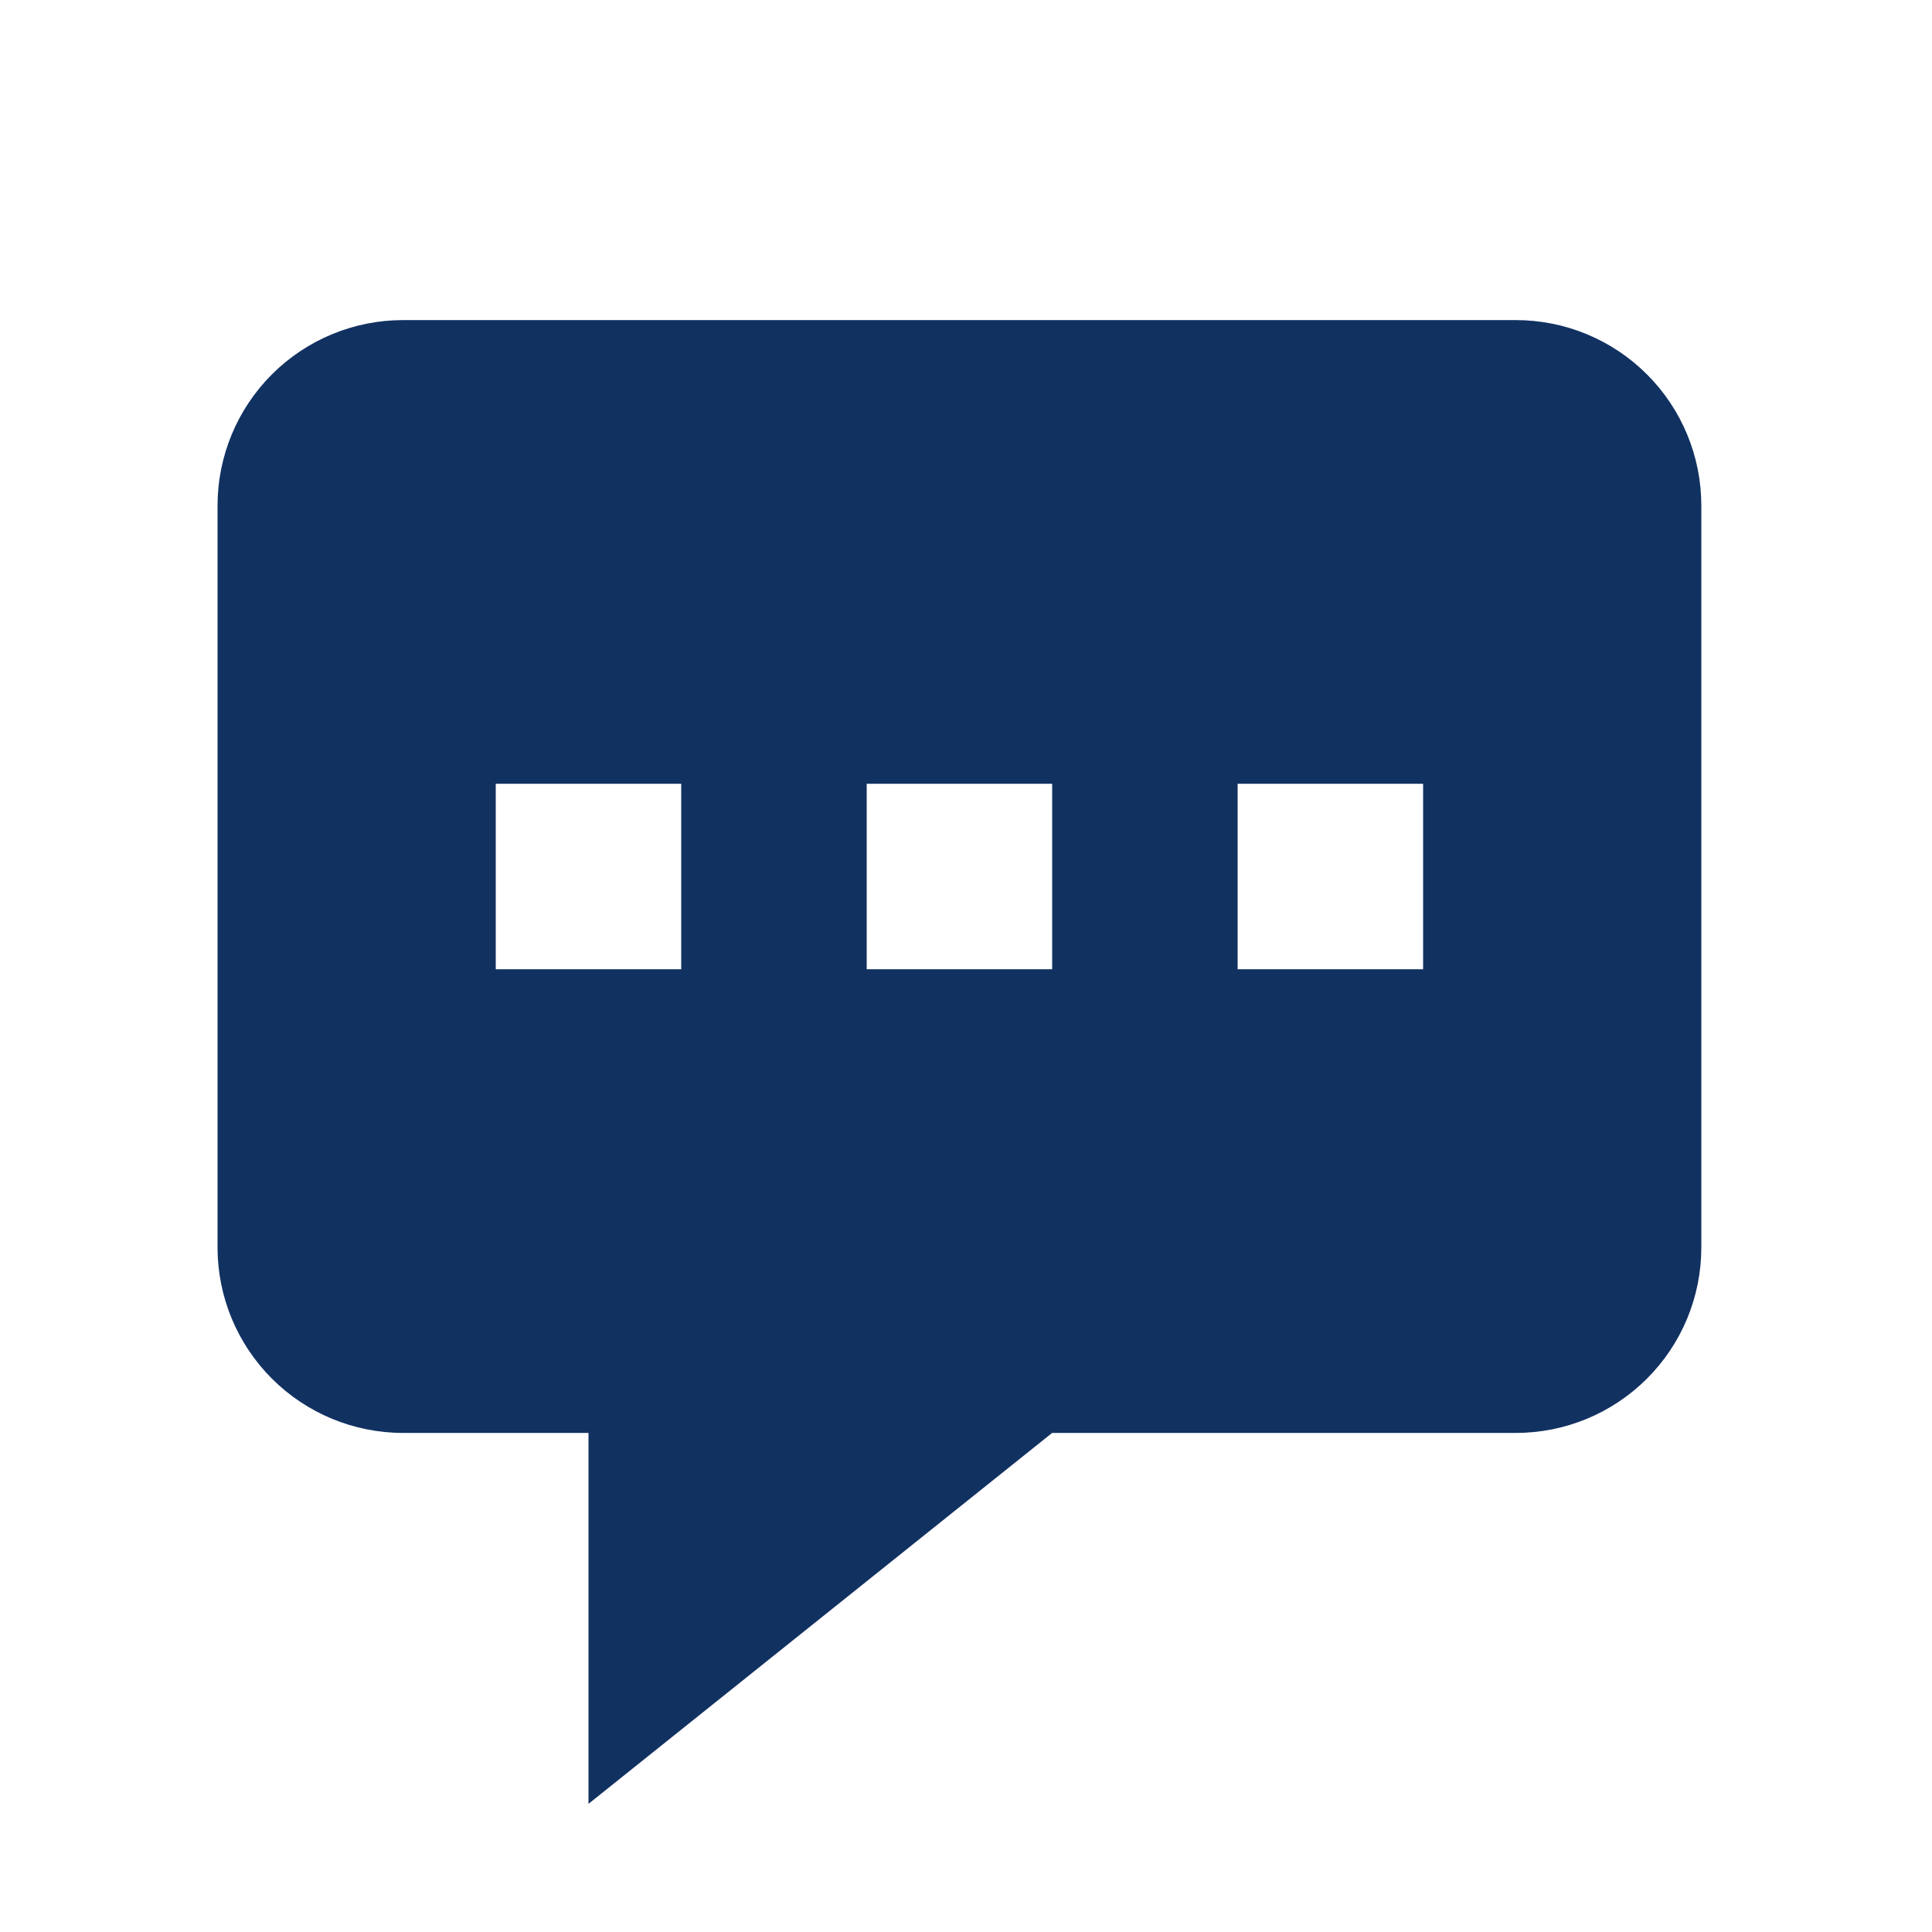 <svg width="25" height="25" viewBox="0 0 25 25" fill="none" xmlns="http://www.w3.org/2000/svg">
<g id="ChatAlt">
<path id="Vector" fill-rule="evenodd" clip-rule="evenodd" d="M22.015 6.542V16.142C22.015 16.779 21.763 17.389 21.312 17.839C20.862 18.289 20.252 18.542 19.615 18.542H13.615L7.615 23.342V18.542H5.215C4.579 18.542 3.968 18.289 3.518 17.839C3.068 17.389 2.815 16.779 2.815 16.142V6.542C2.815 5.906 3.068 5.295 3.518 4.845C3.968 4.395 4.579 4.142 5.215 4.142H19.615C20.252 4.142 20.862 4.395 21.312 4.845C21.763 5.295 22.015 5.906 22.015 6.542ZM8.815 10.142H6.415V12.542H8.815V10.142ZM11.215 10.142H13.615V12.542H11.215V10.142ZM18.415 10.142H16.015V12.542H18.415V10.142Z" fill="#113161"/>
</g>
</svg>
